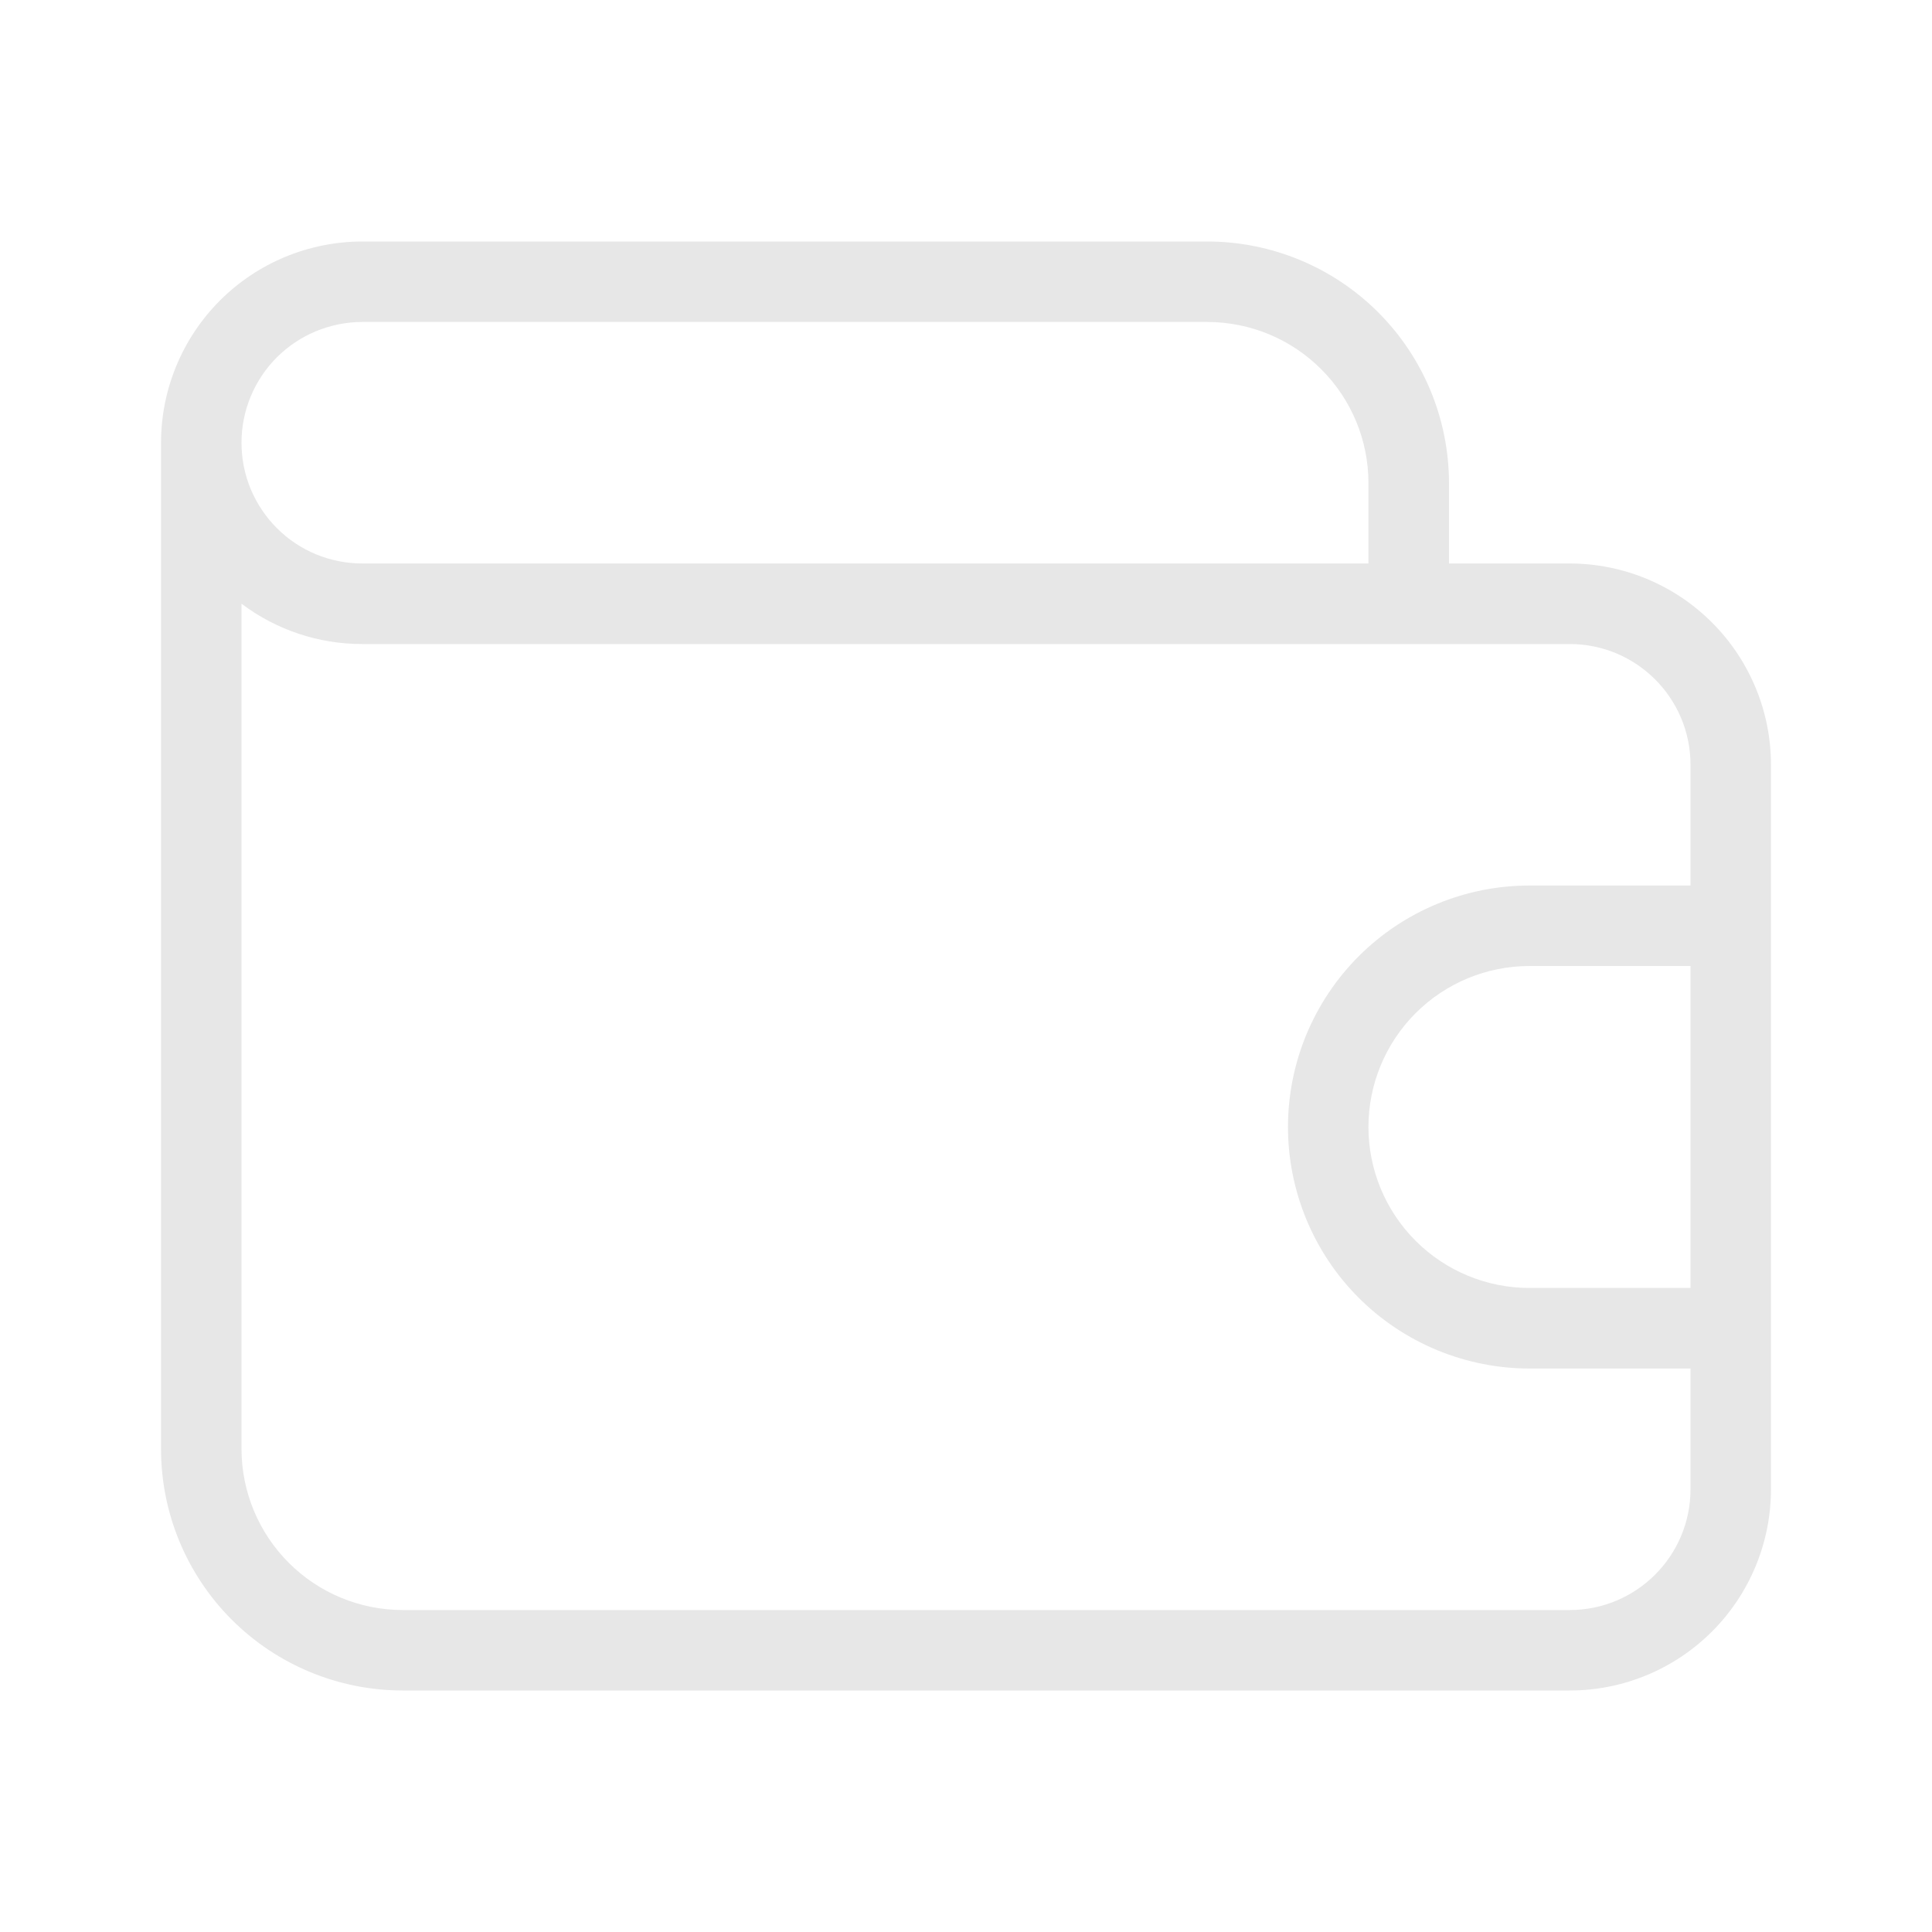 <svg width="23" height="23" viewBox="0 0 23 23" fill="none" xmlns="http://www.w3.org/2000/svg">
<path d="M18.687 6.708H17.25V5.75C17.249 4.988 16.946 4.257 16.407 3.718C15.868 3.179 15.137 2.876 14.375 2.875H4.312C3.677 2.876 3.068 3.128 2.619 3.577C2.17 4.026 1.917 4.636 1.917 5.271V17.25C1.917 18.012 2.22 18.743 2.759 19.282C3.298 19.821 4.029 20.124 4.792 20.125H18.687C19.323 20.125 19.932 19.872 20.381 19.423C20.83 18.974 21.083 18.364 21.083 17.729V9.104C21.083 8.469 20.83 7.86 20.381 7.411C19.932 6.961 19.323 6.709 18.687 6.708V6.708ZM4.312 3.833H14.375C14.883 3.834 15.37 4.036 15.729 4.396C16.089 4.755 16.291 5.242 16.291 5.75V6.708H4.312C4.124 6.708 3.937 6.671 3.762 6.599C3.588 6.527 3.429 6.421 3.296 6.287C3.162 6.154 3.057 5.995 2.984 5.821C2.912 5.647 2.875 5.46 2.875 5.271C2.875 5.082 2.912 4.895 2.984 4.721C3.057 4.546 3.162 4.388 3.296 4.254C3.429 4.121 3.588 4.015 3.762 3.943C3.937 3.871 4.124 3.833 4.312 3.833V3.833ZM20.125 15.333H18.208C17.7 15.333 17.212 15.131 16.853 14.772C16.493 14.412 16.291 13.925 16.291 13.417C16.291 12.908 16.493 12.421 16.853 12.061C17.212 11.702 17.7 11.5 18.208 11.5H20.125V15.333ZM20.125 10.542H18.208C17.831 10.542 17.457 10.616 17.108 10.761C16.759 10.905 16.442 11.117 16.175 11.384C15.908 11.651 15.697 11.968 15.552 12.316C15.408 12.665 15.333 13.039 15.333 13.417C15.333 13.794 15.408 14.168 15.552 14.517C15.697 14.866 15.908 15.183 16.175 15.45C16.442 15.717 16.759 15.928 17.108 16.073C17.457 16.217 17.831 16.292 18.208 16.292H20.125V17.729C20.125 18.523 19.481 19.167 18.687 19.167H4.792C4.283 19.166 3.796 18.964 3.437 18.604C3.078 18.245 2.876 17.758 2.875 17.25V7.187C3.289 7.499 3.794 7.668 4.312 7.667H18.687C19.481 7.667 20.125 8.311 20.125 9.104V10.542Z" fill="#E7E7E7"/>
</svg>
